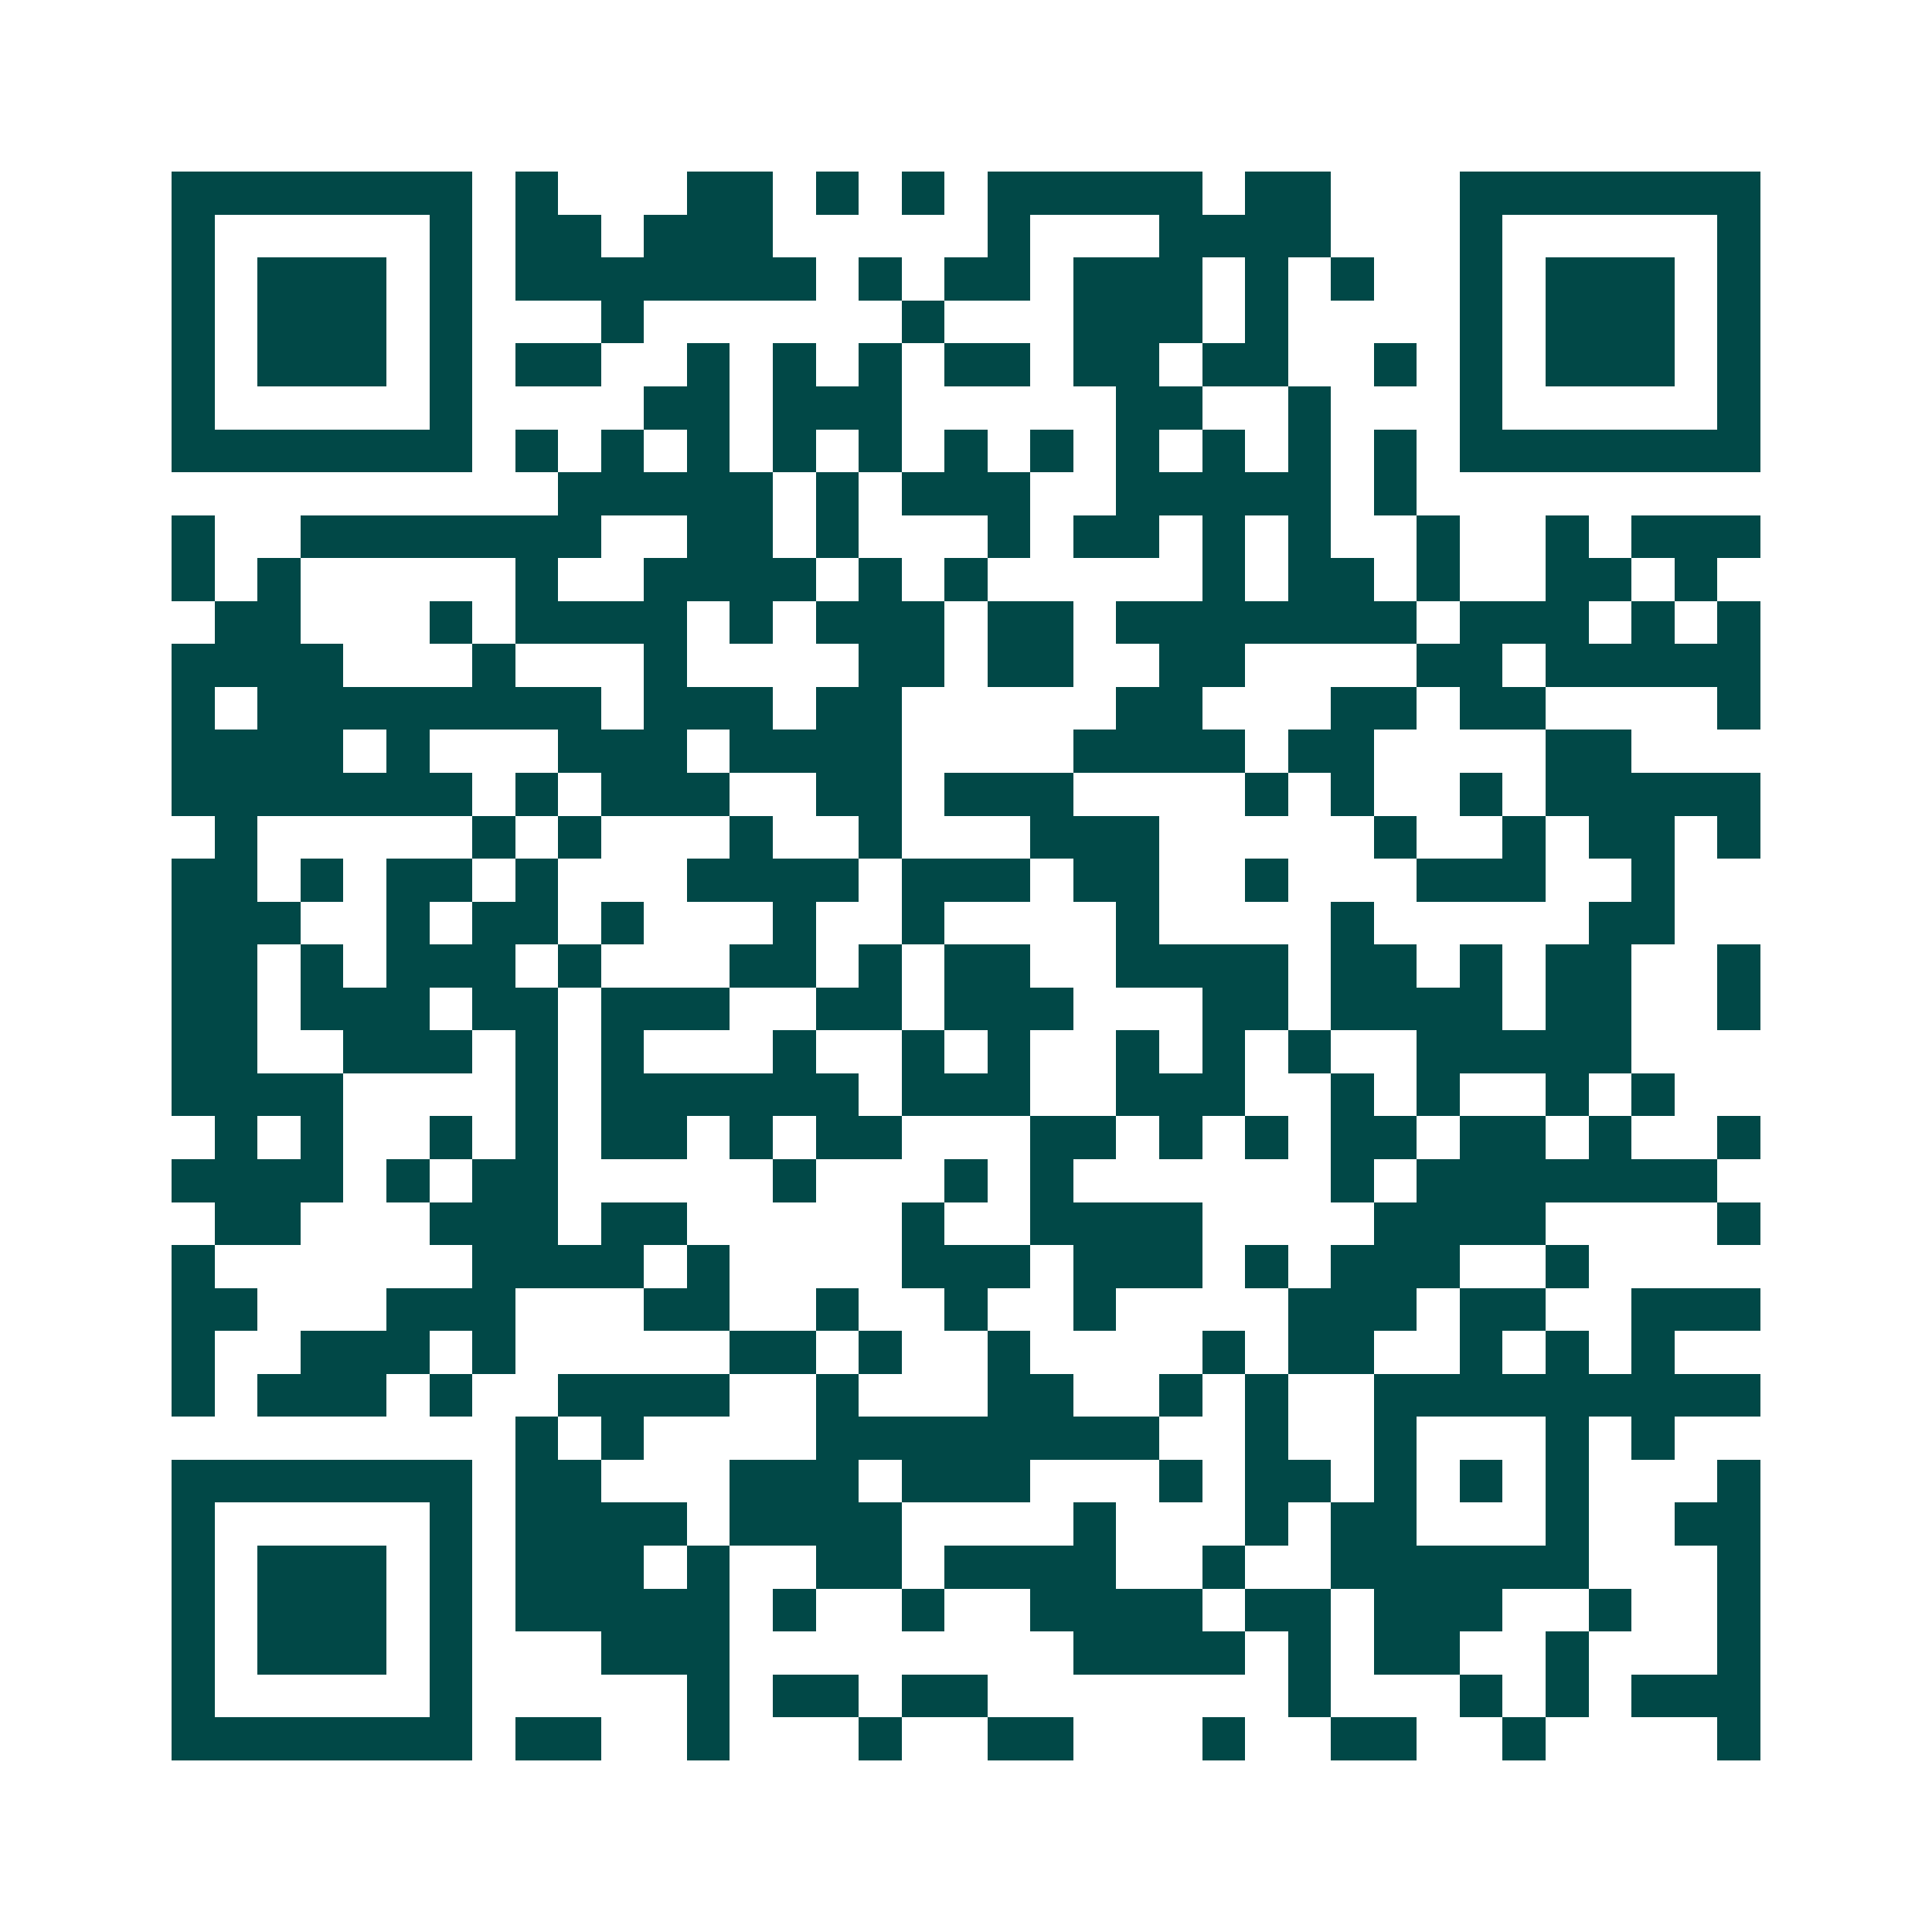 <svg xmlns="http://www.w3.org/2000/svg" width="200" height="200" viewBox="0 0 45 45" shape-rendering="crispEdges"><path fill="#ffffff" d="M0 0h45v45H0z"/><path stroke="#014847" d="M4 4.5h7m1 0h1m3 0h2m1 0h1m1 0h1m1 0h5m1 0h2m3 0h7M4 5.5h1m5 0h1m1 0h2m1 0h3m5 0h1m3 0h4m3 0h1m5 0h1M4 6.5h1m1 0h3m1 0h1m1 0h7m1 0h1m1 0h2m1 0h3m1 0h1m1 0h1m2 0h1m1 0h3m1 0h1M4 7.5h1m1 0h3m1 0h1m3 0h1m6 0h1m3 0h3m1 0h1m4 0h1m1 0h3m1 0h1M4 8.5h1m1 0h3m1 0h1m1 0h2m2 0h1m1 0h1m1 0h1m1 0h2m1 0h2m1 0h2m2 0h1m1 0h1m1 0h3m1 0h1M4 9.5h1m5 0h1m4 0h2m1 0h3m5 0h2m2 0h1m3 0h1m5 0h1M4 10.5h7m1 0h1m1 0h1m1 0h1m1 0h1m1 0h1m1 0h1m1 0h1m1 0h1m1 0h1m1 0h1m1 0h1m1 0h7M13 11.5h5m1 0h1m1 0h3m2 0h5m1 0h1M4 12.5h1m2 0h7m2 0h2m1 0h1m3 0h1m1 0h2m1 0h1m1 0h1m2 0h1m2 0h1m1 0h3M4 13.5h1m1 0h1m5 0h1m2 0h4m1 0h1m1 0h1m5 0h1m1 0h2m1 0h1m2 0h2m1 0h1M5 14.5h2m3 0h1m1 0h4m1 0h1m1 0h3m1 0h2m1 0h7m1 0h3m1 0h1m1 0h1M4 15.5h4m3 0h1m3 0h1m4 0h2m1 0h2m2 0h2m4 0h2m1 0h5M4 16.5h1m1 0h8m1 0h3m1 0h2m5 0h2m3 0h2m1 0h2m4 0h1M4 17.5h4m1 0h1m3 0h3m1 0h4m4 0h4m1 0h2m4 0h2M4 18.5h7m1 0h1m1 0h3m2 0h2m1 0h3m4 0h1m1 0h1m2 0h1m1 0h5M5 19.5h1m5 0h1m1 0h1m3 0h1m2 0h1m3 0h3m5 0h1m2 0h1m1 0h2m1 0h1M4 20.5h2m1 0h1m1 0h2m1 0h1m3 0h4m1 0h3m1 0h2m2 0h1m3 0h3m2 0h1M4 21.5h3m2 0h1m1 0h2m1 0h1m3 0h1m2 0h1m4 0h1m4 0h1m5 0h2M4 22.5h2m1 0h1m1 0h3m1 0h1m3 0h2m1 0h1m1 0h2m2 0h4m1 0h2m1 0h1m1 0h2m2 0h1M4 23.5h2m1 0h3m1 0h2m1 0h3m2 0h2m1 0h3m3 0h2m1 0h4m1 0h2m2 0h1M4 24.5h2m2 0h3m1 0h1m1 0h1m3 0h1m2 0h1m1 0h1m2 0h1m1 0h1m1 0h1m2 0h5M4 25.5h4m4 0h1m1 0h6m1 0h3m2 0h3m2 0h1m1 0h1m2 0h1m1 0h1M5 26.5h1m1 0h1m2 0h1m1 0h1m1 0h2m1 0h1m1 0h2m3 0h2m1 0h1m1 0h1m1 0h2m1 0h2m1 0h1m2 0h1M4 27.5h4m1 0h1m1 0h2m5 0h1m3 0h1m1 0h1m6 0h1m1 0h7M5 28.5h2m3 0h3m1 0h2m5 0h1m2 0h4m4 0h4m4 0h1M4 29.5h1m6 0h4m1 0h1m4 0h3m1 0h3m1 0h1m1 0h3m2 0h1M4 30.5h2m3 0h3m3 0h2m2 0h1m2 0h1m2 0h1m4 0h3m1 0h2m2 0h3M4 31.5h1m2 0h3m1 0h1m5 0h2m1 0h1m2 0h1m4 0h1m1 0h2m2 0h1m1 0h1m1 0h1M4 32.5h1m1 0h3m1 0h1m2 0h4m2 0h1m3 0h2m2 0h1m1 0h1m2 0h9M12 33.5h1m1 0h1m4 0h8m2 0h1m2 0h1m3 0h1m1 0h1M4 34.5h7m1 0h2m3 0h3m1 0h3m3 0h1m1 0h2m1 0h1m1 0h1m1 0h1m3 0h1M4 35.5h1m5 0h1m1 0h4m1 0h4m4 0h1m3 0h1m1 0h2m3 0h1m2 0h2M4 36.5h1m1 0h3m1 0h1m1 0h3m1 0h1m2 0h2m1 0h4m2 0h1m2 0h6m3 0h1M4 37.5h1m1 0h3m1 0h1m1 0h5m1 0h1m2 0h1m2 0h4m1 0h2m1 0h3m2 0h1m2 0h1M4 38.5h1m1 0h3m1 0h1m3 0h3m8 0h4m1 0h1m1 0h2m2 0h1m3 0h1M4 39.5h1m5 0h1m5 0h1m1 0h2m1 0h2m7 0h1m3 0h1m1 0h1m1 0h3M4 40.5h7m1 0h2m2 0h1m3 0h1m2 0h2m3 0h1m2 0h2m2 0h1m4 0h1"/></svg>
